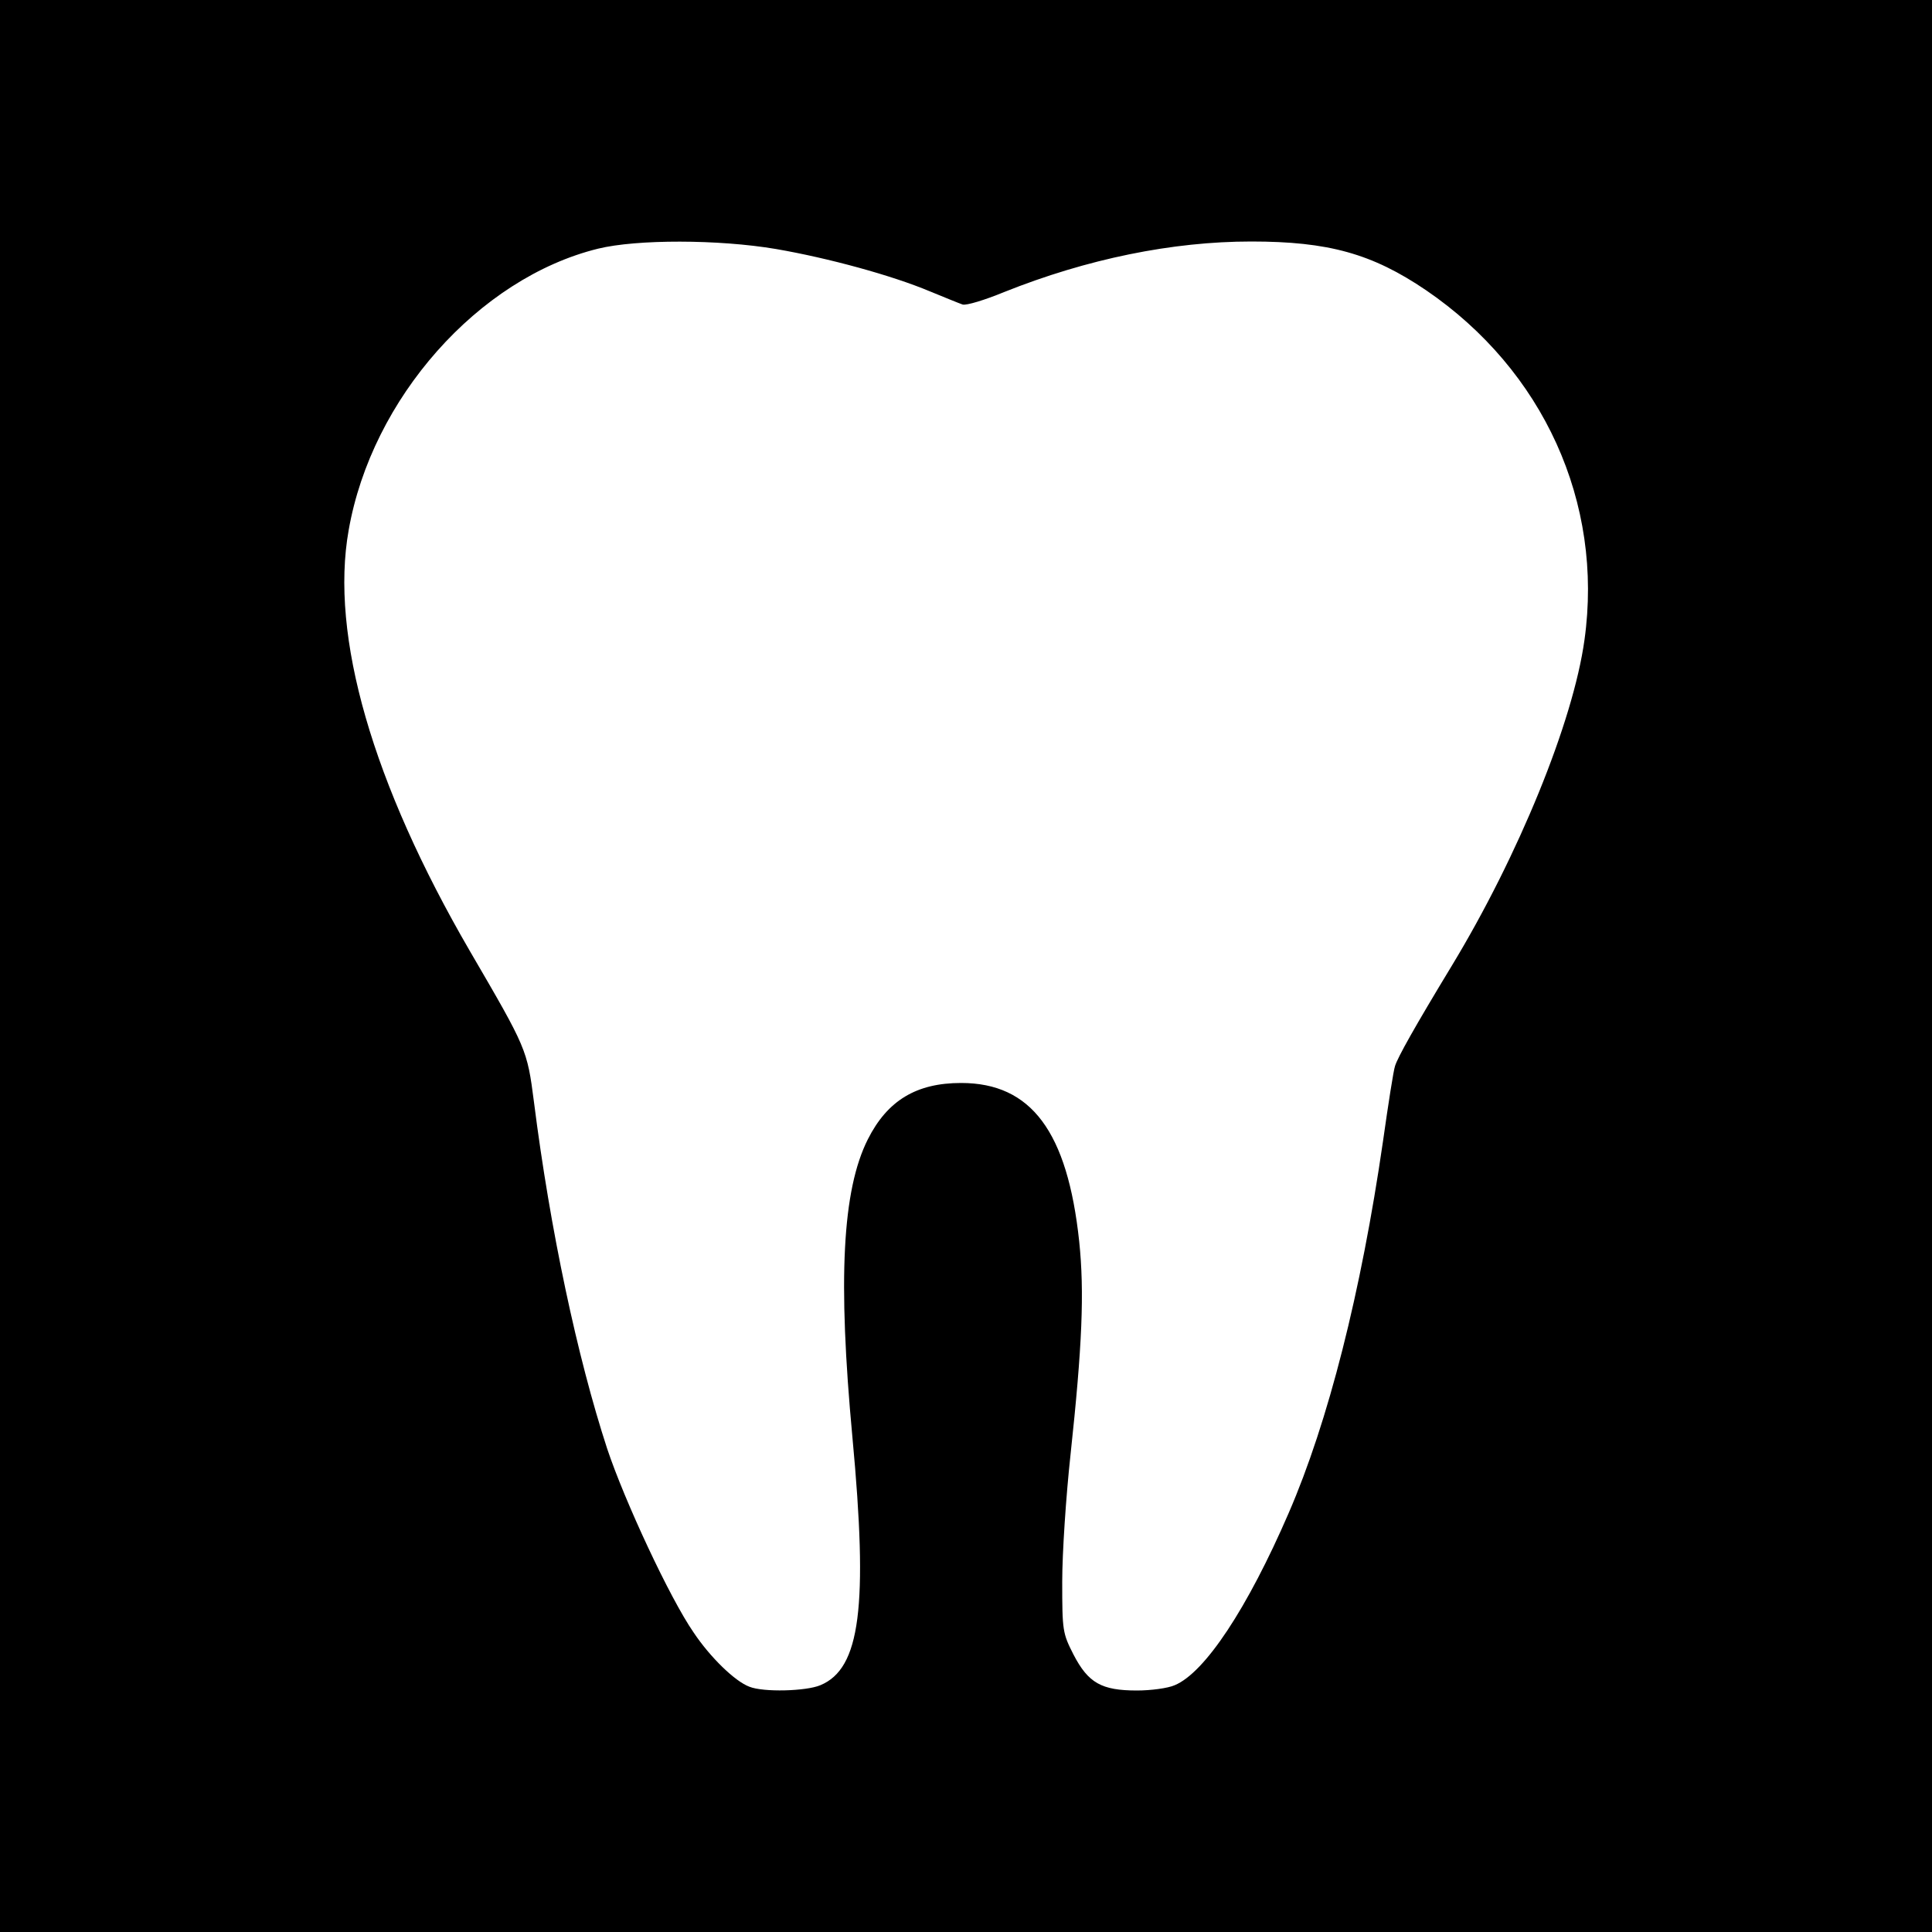 <?xml version="1.0" standalone="no"?>
<!DOCTYPE svg PUBLIC "-//W3C//DTD SVG 20010904//EN"
 "http://www.w3.org/TR/2001/REC-SVG-20010904/DTD/svg10.dtd">
<svg version="1.0" xmlns="http://www.w3.org/2000/svg"
 width="512pt" height="512pt" viewBox="0 0 512 512"
 preserveAspectRatio="xMidYMid meet">
<g transform="translate(0,512) scale(0.1,-0.1)"
fill="#000000" stroke="none">
<path d="M0 2560 l0 -2560 2560 0 2560 0 0 2560 0 2560 -2560 0 -2560 0 0
-2560z m2057 1900 c139 -24 307 -70 407 -112 39 -16 78 -32 87 -35 10 -3 59
12 110 33 220 88 446 134 655 134 204 0 320 -32 463 -129 311 -212 471 -563
420 -927 -30 -217 -175 -572 -352 -864 -97 -160 -143 -242 -150 -265 -4 -11
-18 -101 -32 -200 -58 -400 -145 -743 -250 -985 -109 -252 -222 -423 -302
-456 -18 -8 -63 -14 -100 -14 -94 0 -129 20 -168 95 -29 57 -30 63 -30 194 0
75 10 226 22 336 31 288 37 431 23 565 -31 291 -127 420 -313 420 -118 0 -195
-46 -247 -149 -68 -135 -80 -372 -41 -790 42 -449 21 -613 -85 -657 -38 -16
-151 -19 -188 -4 -38 14 -104 78 -148 144 -63 91 -183 349 -229 487 -79 242
-151 579 -194 919 -18 139 -19 141 -170 400 -258 444 -371 835 -321 1115 61
349 344 668 661 746 102 25 319 25 472 -1z"/>
</g>
</svg>
